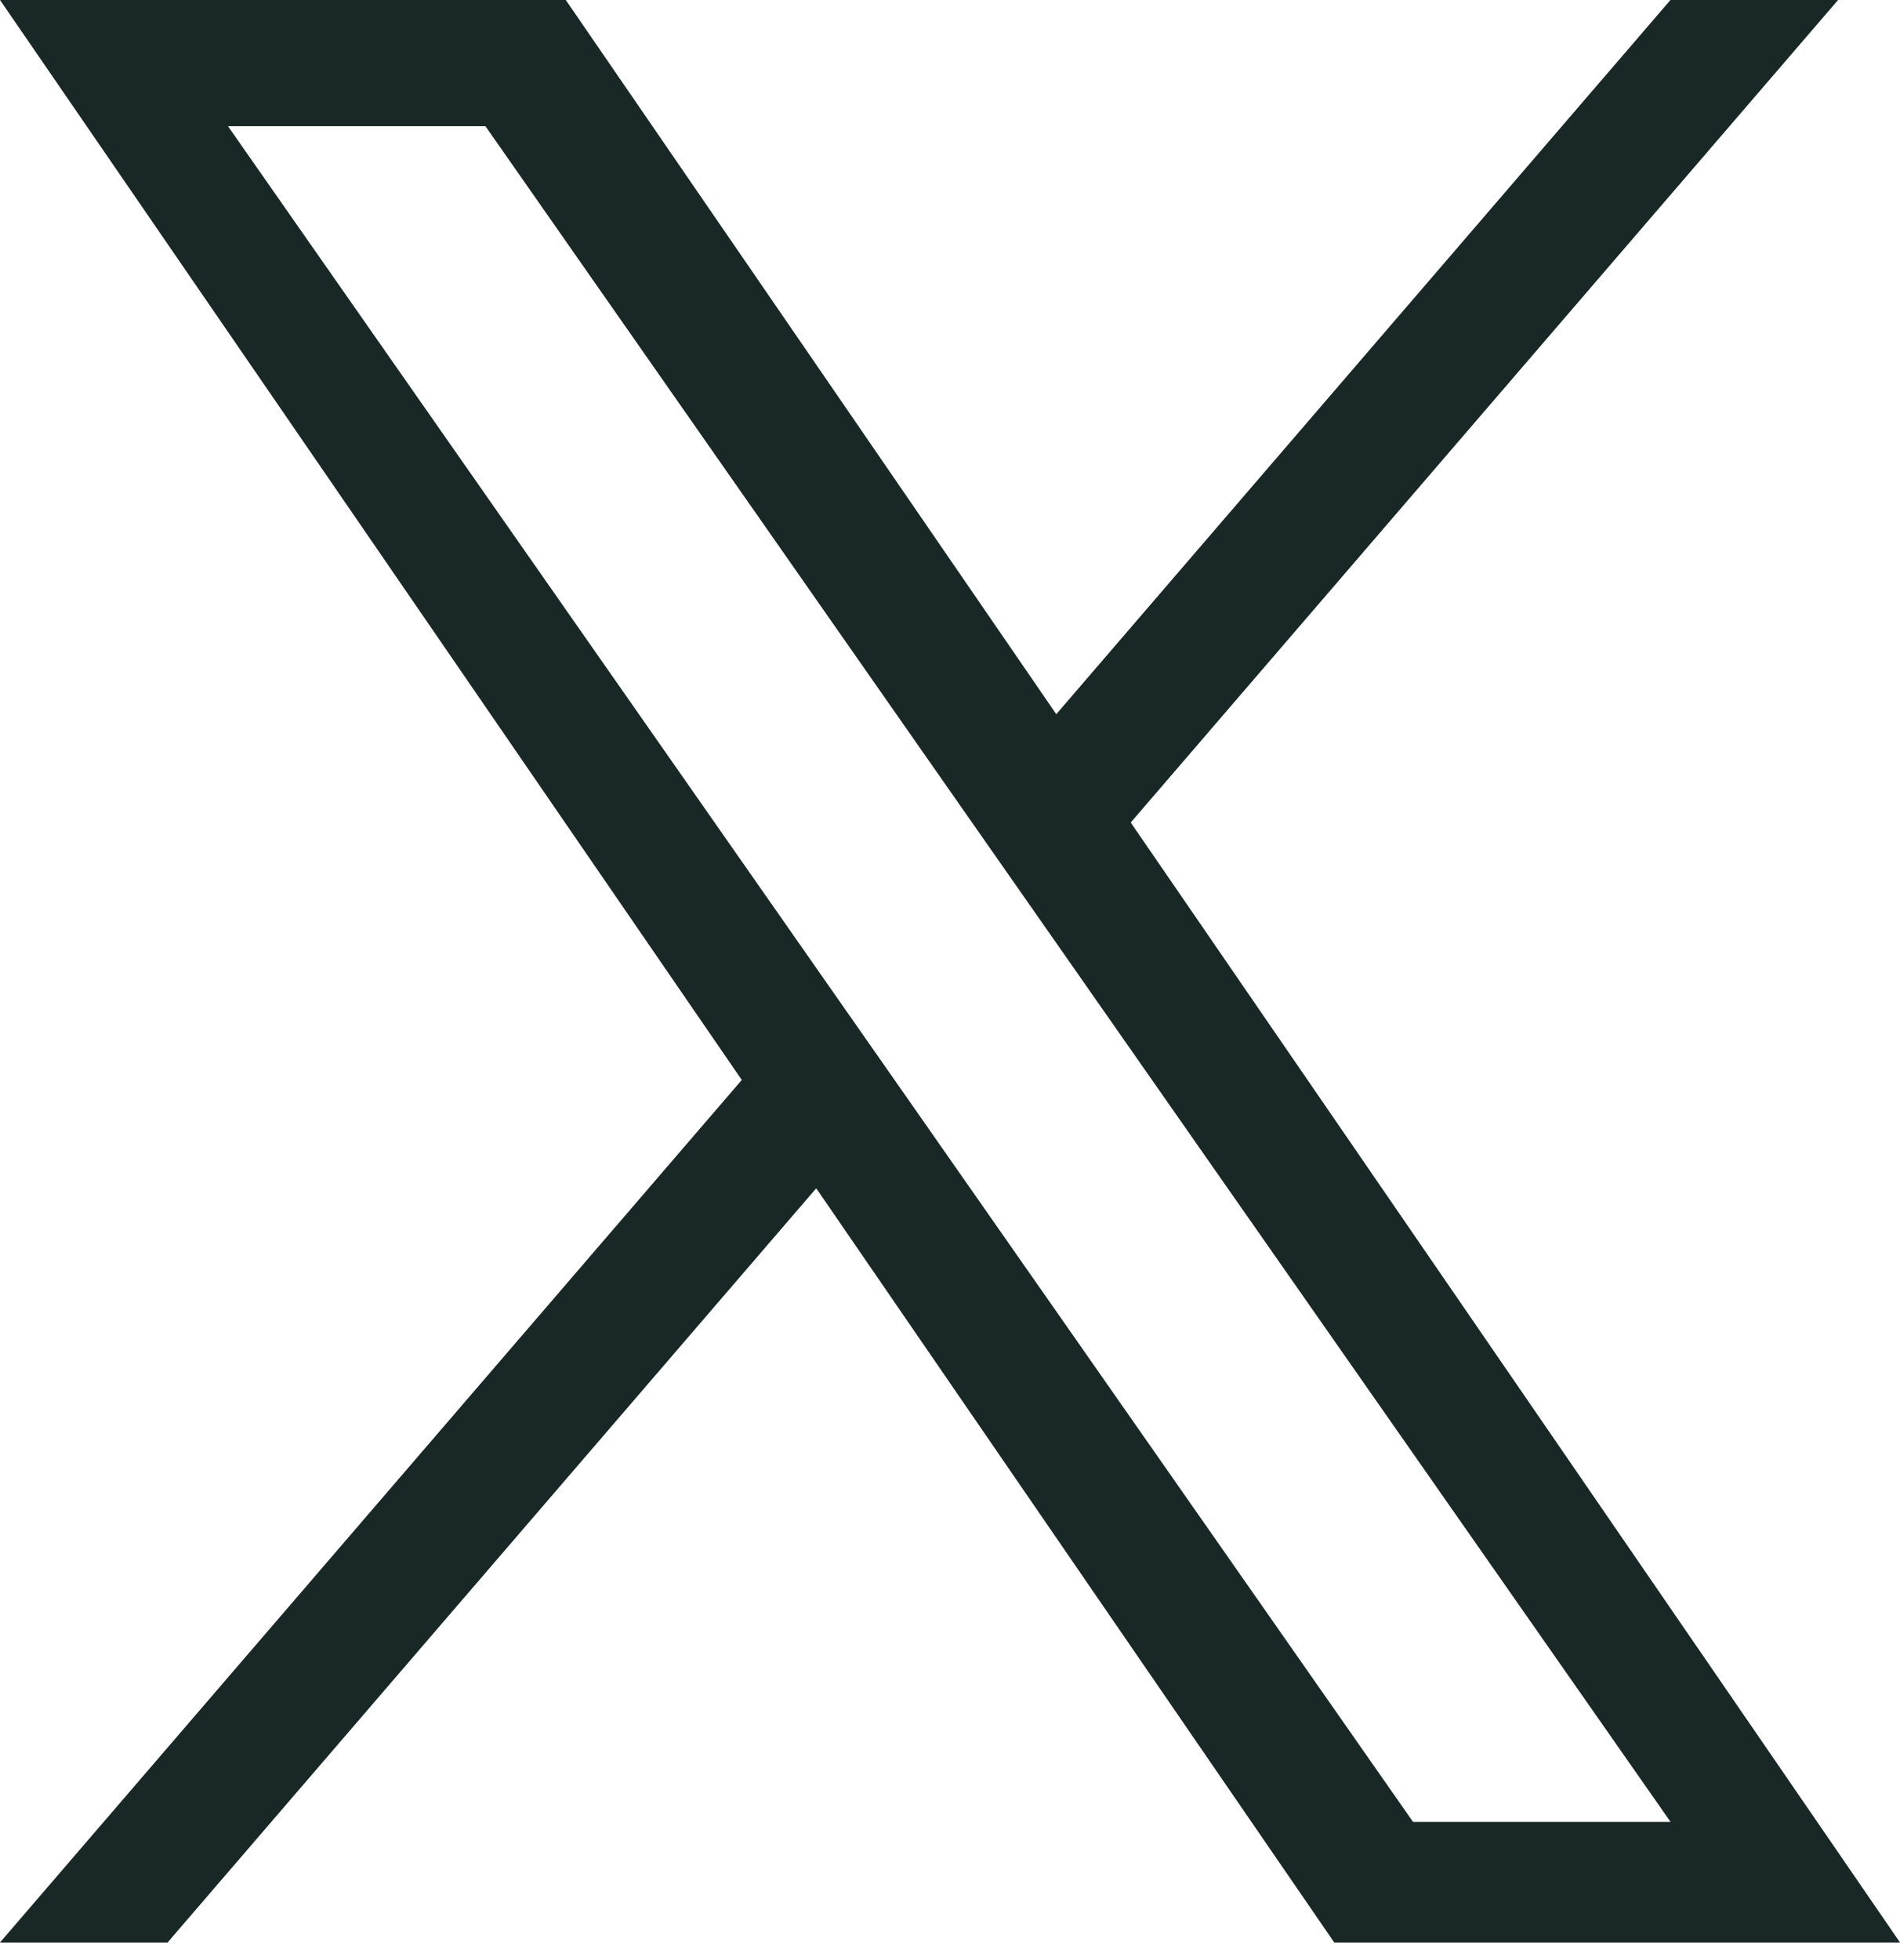<svg width="32" height="33" viewBox="0 0 32 33" fill="none" xmlns="http://www.w3.org/2000/svg">
<g clip-path="url(#clip0_43_927)">
<path d="M19.044 13.848L30.957 0H28.134L17.79 12.024L9.529 0H0L12.493 18.182L0 32.703H2.823L13.747 20.006L22.471 32.703H32L19.044 13.848H19.045H19.044ZM15.178 18.342L13.912 16.532L3.84 2.125H8.176L16.304 13.752L17.57 15.562L28.136 30.674H23.799L15.178 18.342V18.342L15.178 18.342Z" fill="#192727"/>
</g>
<defs>
<clipPath id="clip0_43_927">
<rect width="32" height="32.703" fill="white"/>
</clipPath>
</defs>
</svg>
